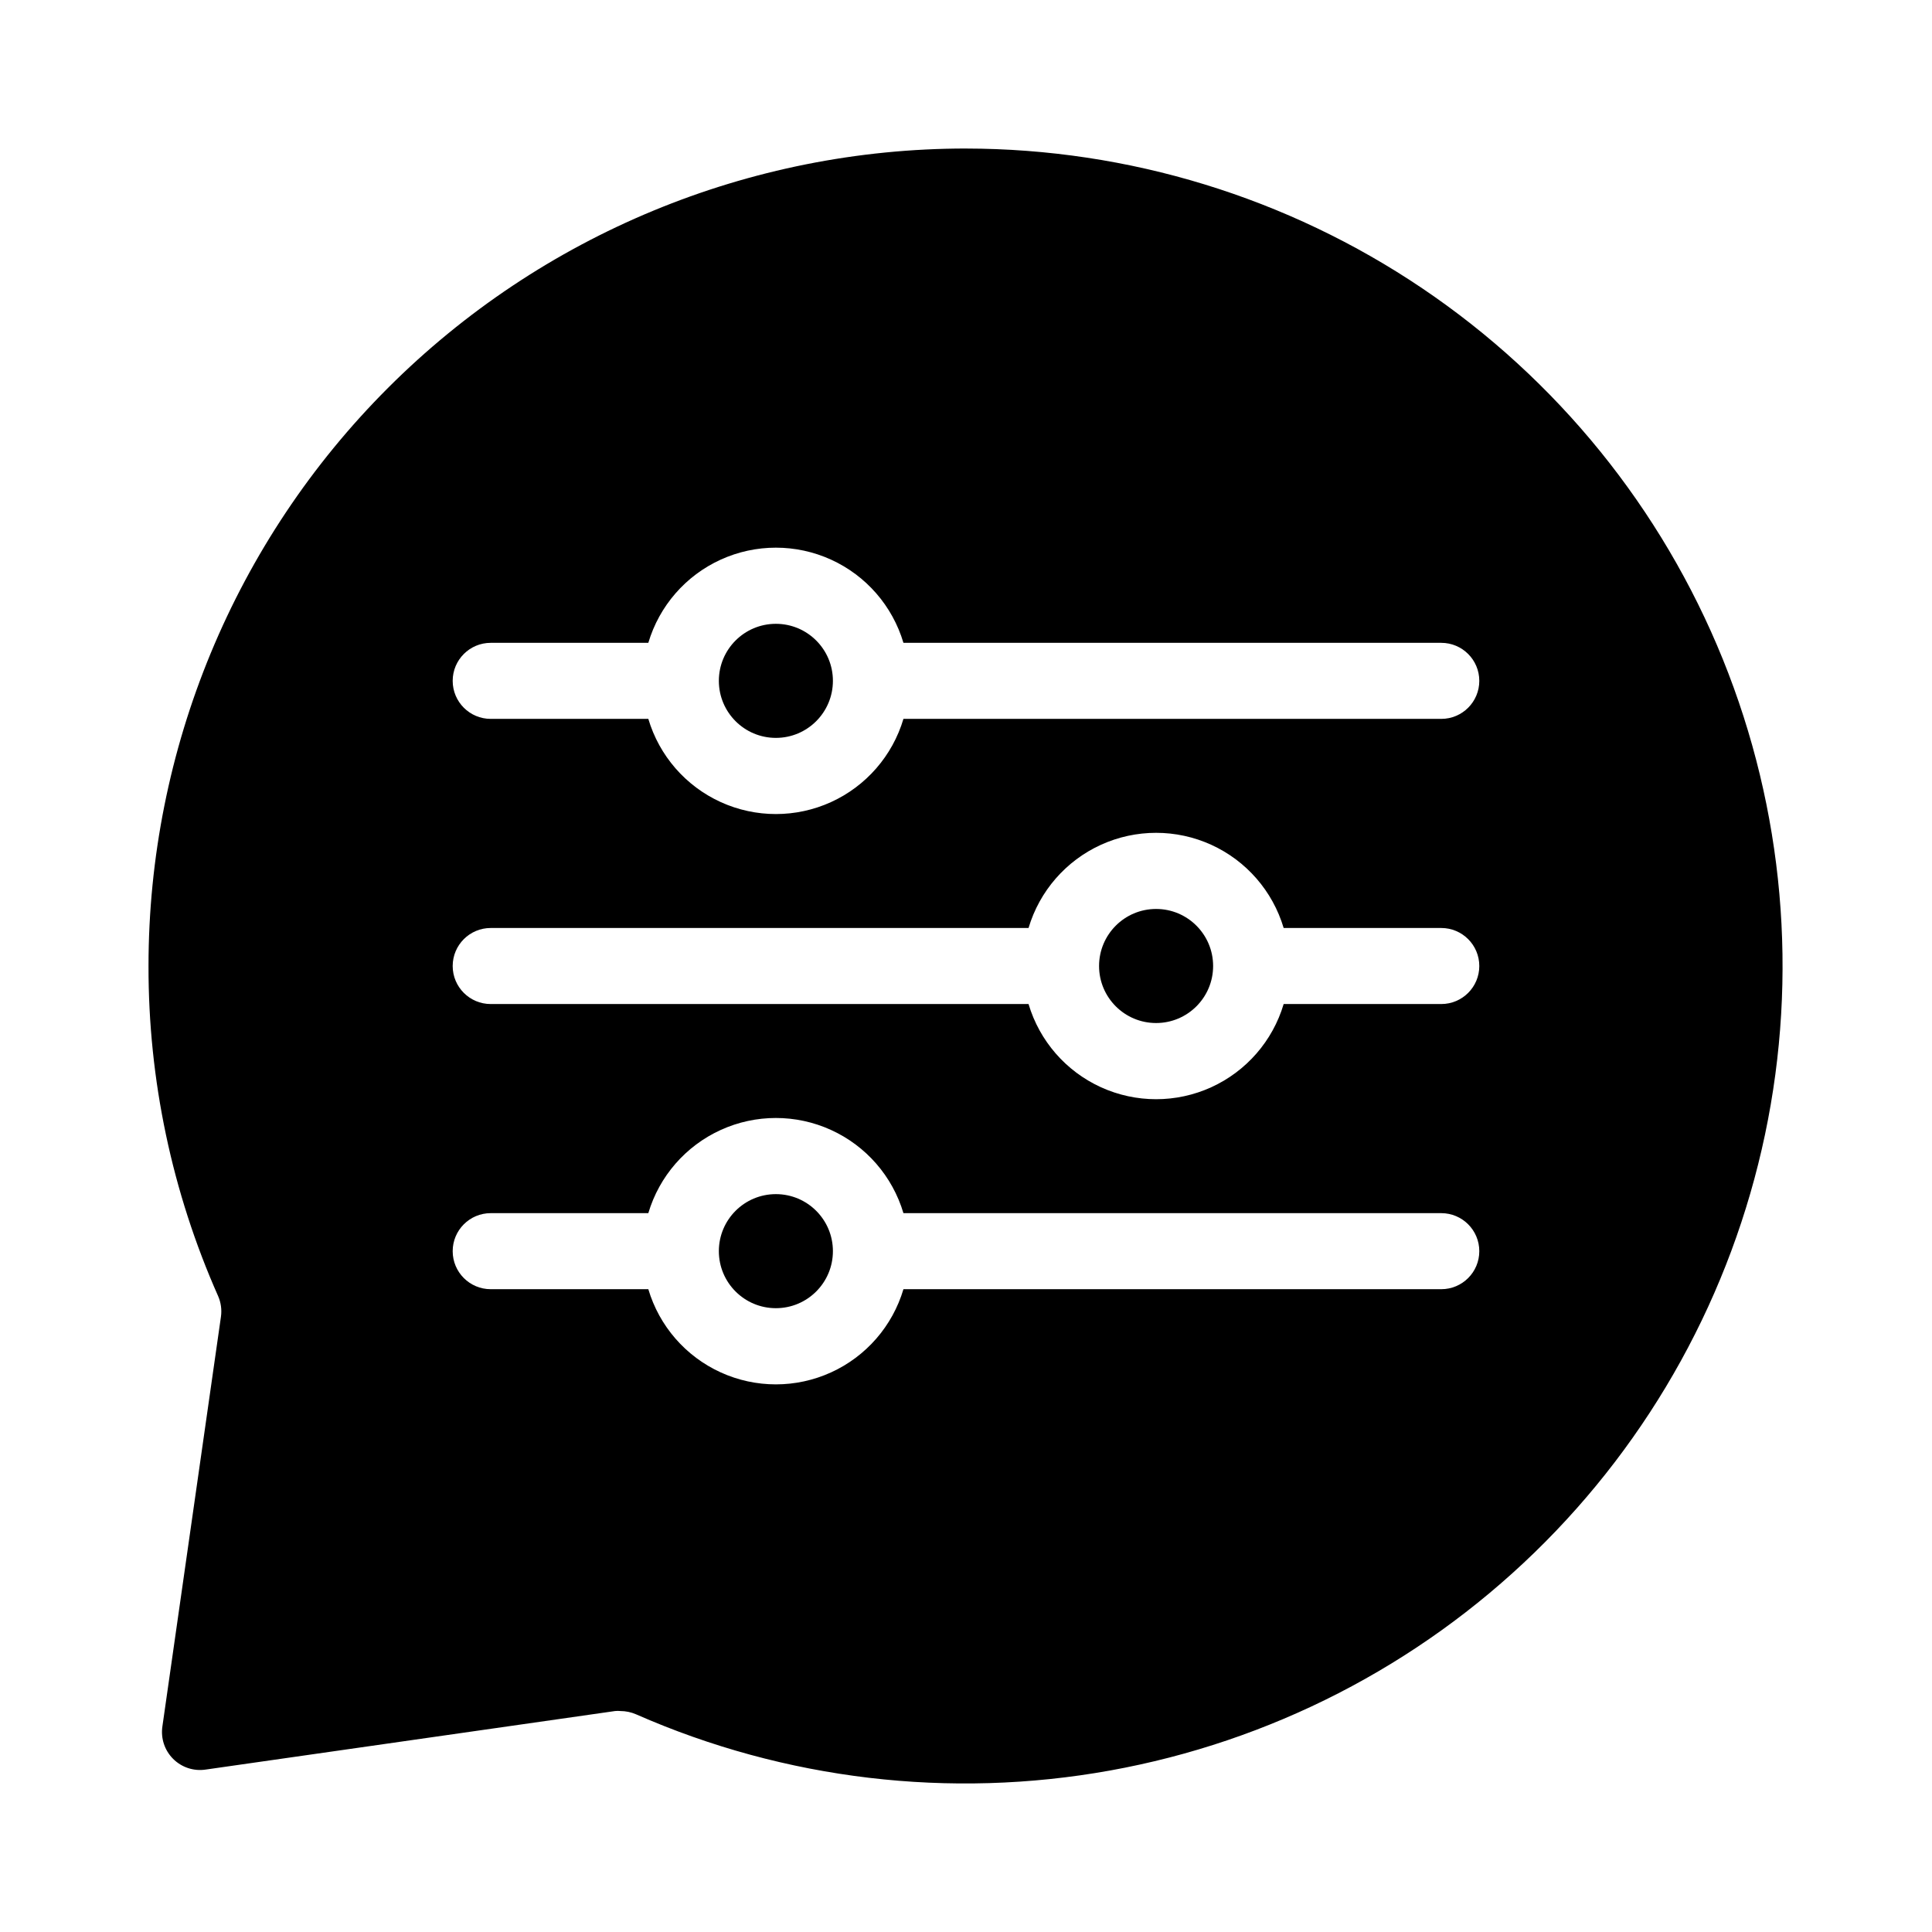 <?xml version="1.0" encoding="UTF-8"?>
<!-- Uploaded to: ICON Repo, www.svgrepo.com, Generator: ICON Repo Mixer Tools -->
<svg fill="#000000" width="800px" height="800px" version="1.1" viewBox="144 144 512 512" xmlns="http://www.w3.org/2000/svg">
 <g>
  <path d="m364.73 475.57c0 8.348-6.766 15.113-15.113 15.113-8.348 0-15.113-6.766-15.113-15.113 0-8.348 6.766-15.113 15.113-15.113 8.348 0 15.113 6.766 15.113 15.113"/>
  <path d="m364.73 324.43c0 8.348-6.766 15.117-15.113 15.117-8.348 0-15.113-6.769-15.113-15.117 0-8.348 6.766-15.113 15.113-15.113 8.348 0 15.113 6.766 15.113 15.113"/>
  <path d="m465.49 400c0 8.348-6.766 15.113-15.113 15.113s-15.113-6.766-15.113-15.113 6.766-15.117 15.113-15.117 15.113 6.769 15.113 15.117"/>
  <path d="m400 183.36c-57.457 0-112.56 22.824-153.19 63.453s-63.453 95.73-63.453 153.19c-0.055 30.121 6.227 59.922 18.441 87.461 0.758 1.723 1.02 3.625 0.754 5.492l-15.516 108.57c-0.465 3.152 0.59 6.34 2.844 8.59 2.254 2.254 5.438 3.309 8.594 2.844l108.52-15.516c0.484-0.051 0.973-0.051 1.461 0 1.402 0.008 2.793 0.297 4.082 0.855 39.449 17.355 83.184 22.547 125.6 14.914 42.422-7.633 81.598-27.75 112.52-57.77 30.926-30.023 52.195-68.586 61.086-110.76 8.887-42.176 4.996-86.043-11.18-125.99-16.18-39.949-43.906-74.168-79.633-98.273-35.73-24.105-77.836-37.008-120.94-37.055zm125.95 302.29h-142.53c-2.906 9.781-9.902 17.824-19.188 22.051-9.285 4.231-19.949 4.231-29.23 0-9.285-4.227-16.285-12.27-19.191-22.051h-41.766c-5.566 0-10.078-4.508-10.078-10.074 0-5.566 4.512-10.078 10.078-10.078h41.766c2.906-9.777 9.906-17.82 19.191-22.047 9.281-4.231 19.945-4.231 29.23 0 9.285 4.227 16.281 12.27 19.188 22.047h142.53c5.566 0 10.078 4.512 10.078 10.078 0 5.566-4.512 10.074-10.078 10.074zm0-75.57h-41.766c-2.906 9.781-9.902 17.82-19.188 22.051-9.285 4.227-19.945 4.227-29.23 0-9.285-4.231-16.285-12.27-19.191-22.051h-142.53c-5.566 0-10.078-4.512-10.078-10.074 0-5.566 4.512-10.078 10.078-10.078h142.53c2.906-9.777 9.906-17.82 19.191-22.051 9.285-4.227 19.945-4.227 29.23 0 9.285 4.231 16.281 12.273 19.188 22.051h41.766c5.566 0 10.078 4.512 10.078 10.078 0 5.562-4.512 10.074-10.078 10.074zm0-75.57h-142.53c-2.906 9.777-9.902 17.82-19.188 22.051-9.285 4.227-19.949 4.227-29.23 0-9.285-4.231-16.285-12.273-19.191-22.051h-41.766c-5.566 0-10.078-4.512-10.078-10.078 0-5.562 4.512-10.074 10.078-10.074h41.766c2.906-9.781 9.906-17.824 19.191-22.051 9.281-4.227 19.945-4.227 29.23 0 9.285 4.227 16.281 12.27 19.188 22.051h142.53c5.566 0 10.078 4.512 10.078 10.074 0 5.566-4.512 10.078-10.078 10.078z"/>
 </g>
</svg>
